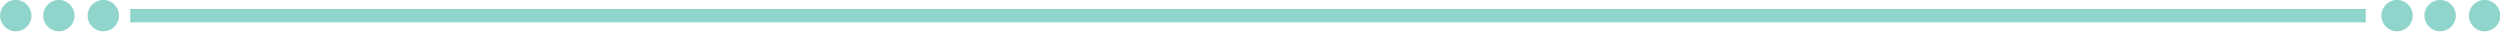 <?xml version="1.0" encoding="UTF-8" standalone="no"?><svg xmlns="http://www.w3.org/2000/svg" xmlns:xlink="http://www.w3.org/1999/xlink" fill="#000000" height="6.3" preserveAspectRatio="xMidYMid meet" version="1" viewBox="0.3 2.2 499.0 6.3" width="499" zoomAndPan="magnify"><g fill="#90d5cb" id="change1_1"><path d="M472.5 6.66L26.3 6.66 26.3 3.99 472.5 3.99 472.5 6.66z" fill="inherit"/><path d="M24.05,5.32c0,1.73-1.4,3.13-3.13,3.13c-1.73,0-3.13-1.4-3.13-3.13c0-1.73,1.4-3.13,3.13-3.13 C22.65,2.19,24.05,3.59,24.05,5.32z" fill="inherit"/><path d="M15.18,5.32c0,1.73-1.4,3.13-3.13,3.13c-1.73,0-3.13-1.4-3.13-3.13c0-1.73,1.4-3.13,3.13-3.13 C13.78,2.19,15.18,3.59,15.18,5.32z" fill="inherit"/><path d="M6.58,5.32c0,1.73-1.4,3.13-3.13,3.13c-1.73,0-3.13-1.4-3.13-3.13c0-1.73,1.4-3.13,3.13-3.13 C5.18,2.19,6.58,3.59,6.58,5.32z" fill="inherit"/><path d="M499.35,5.32c0,1.73-1.4,3.13-3.13,3.13c-1.73,0-3.13-1.4-3.13-3.13c0-1.73,1.4-3.13,3.13-3.13 C497.95,2.19,499.35,3.59,499.35,5.32z" fill="inherit"/><path d="M490.48,5.32c0,1.73-1.4,3.13-3.13,3.13c-1.73,0-3.13-1.4-3.13-3.13c0-1.73,1.4-3.13,3.13-3.13 C489.08,2.19,490.48,3.59,490.48,5.32z" fill="inherit"/><path d="M481.88,5.32c0,1.73-1.4,3.13-3.13,3.13c-1.73,0-3.13-1.4-3.13-3.13c0-1.73,1.4-3.13,3.13-3.13 C480.48,2.19,481.88,3.59,481.88,5.32z" fill="inherit"/></g></svg>
